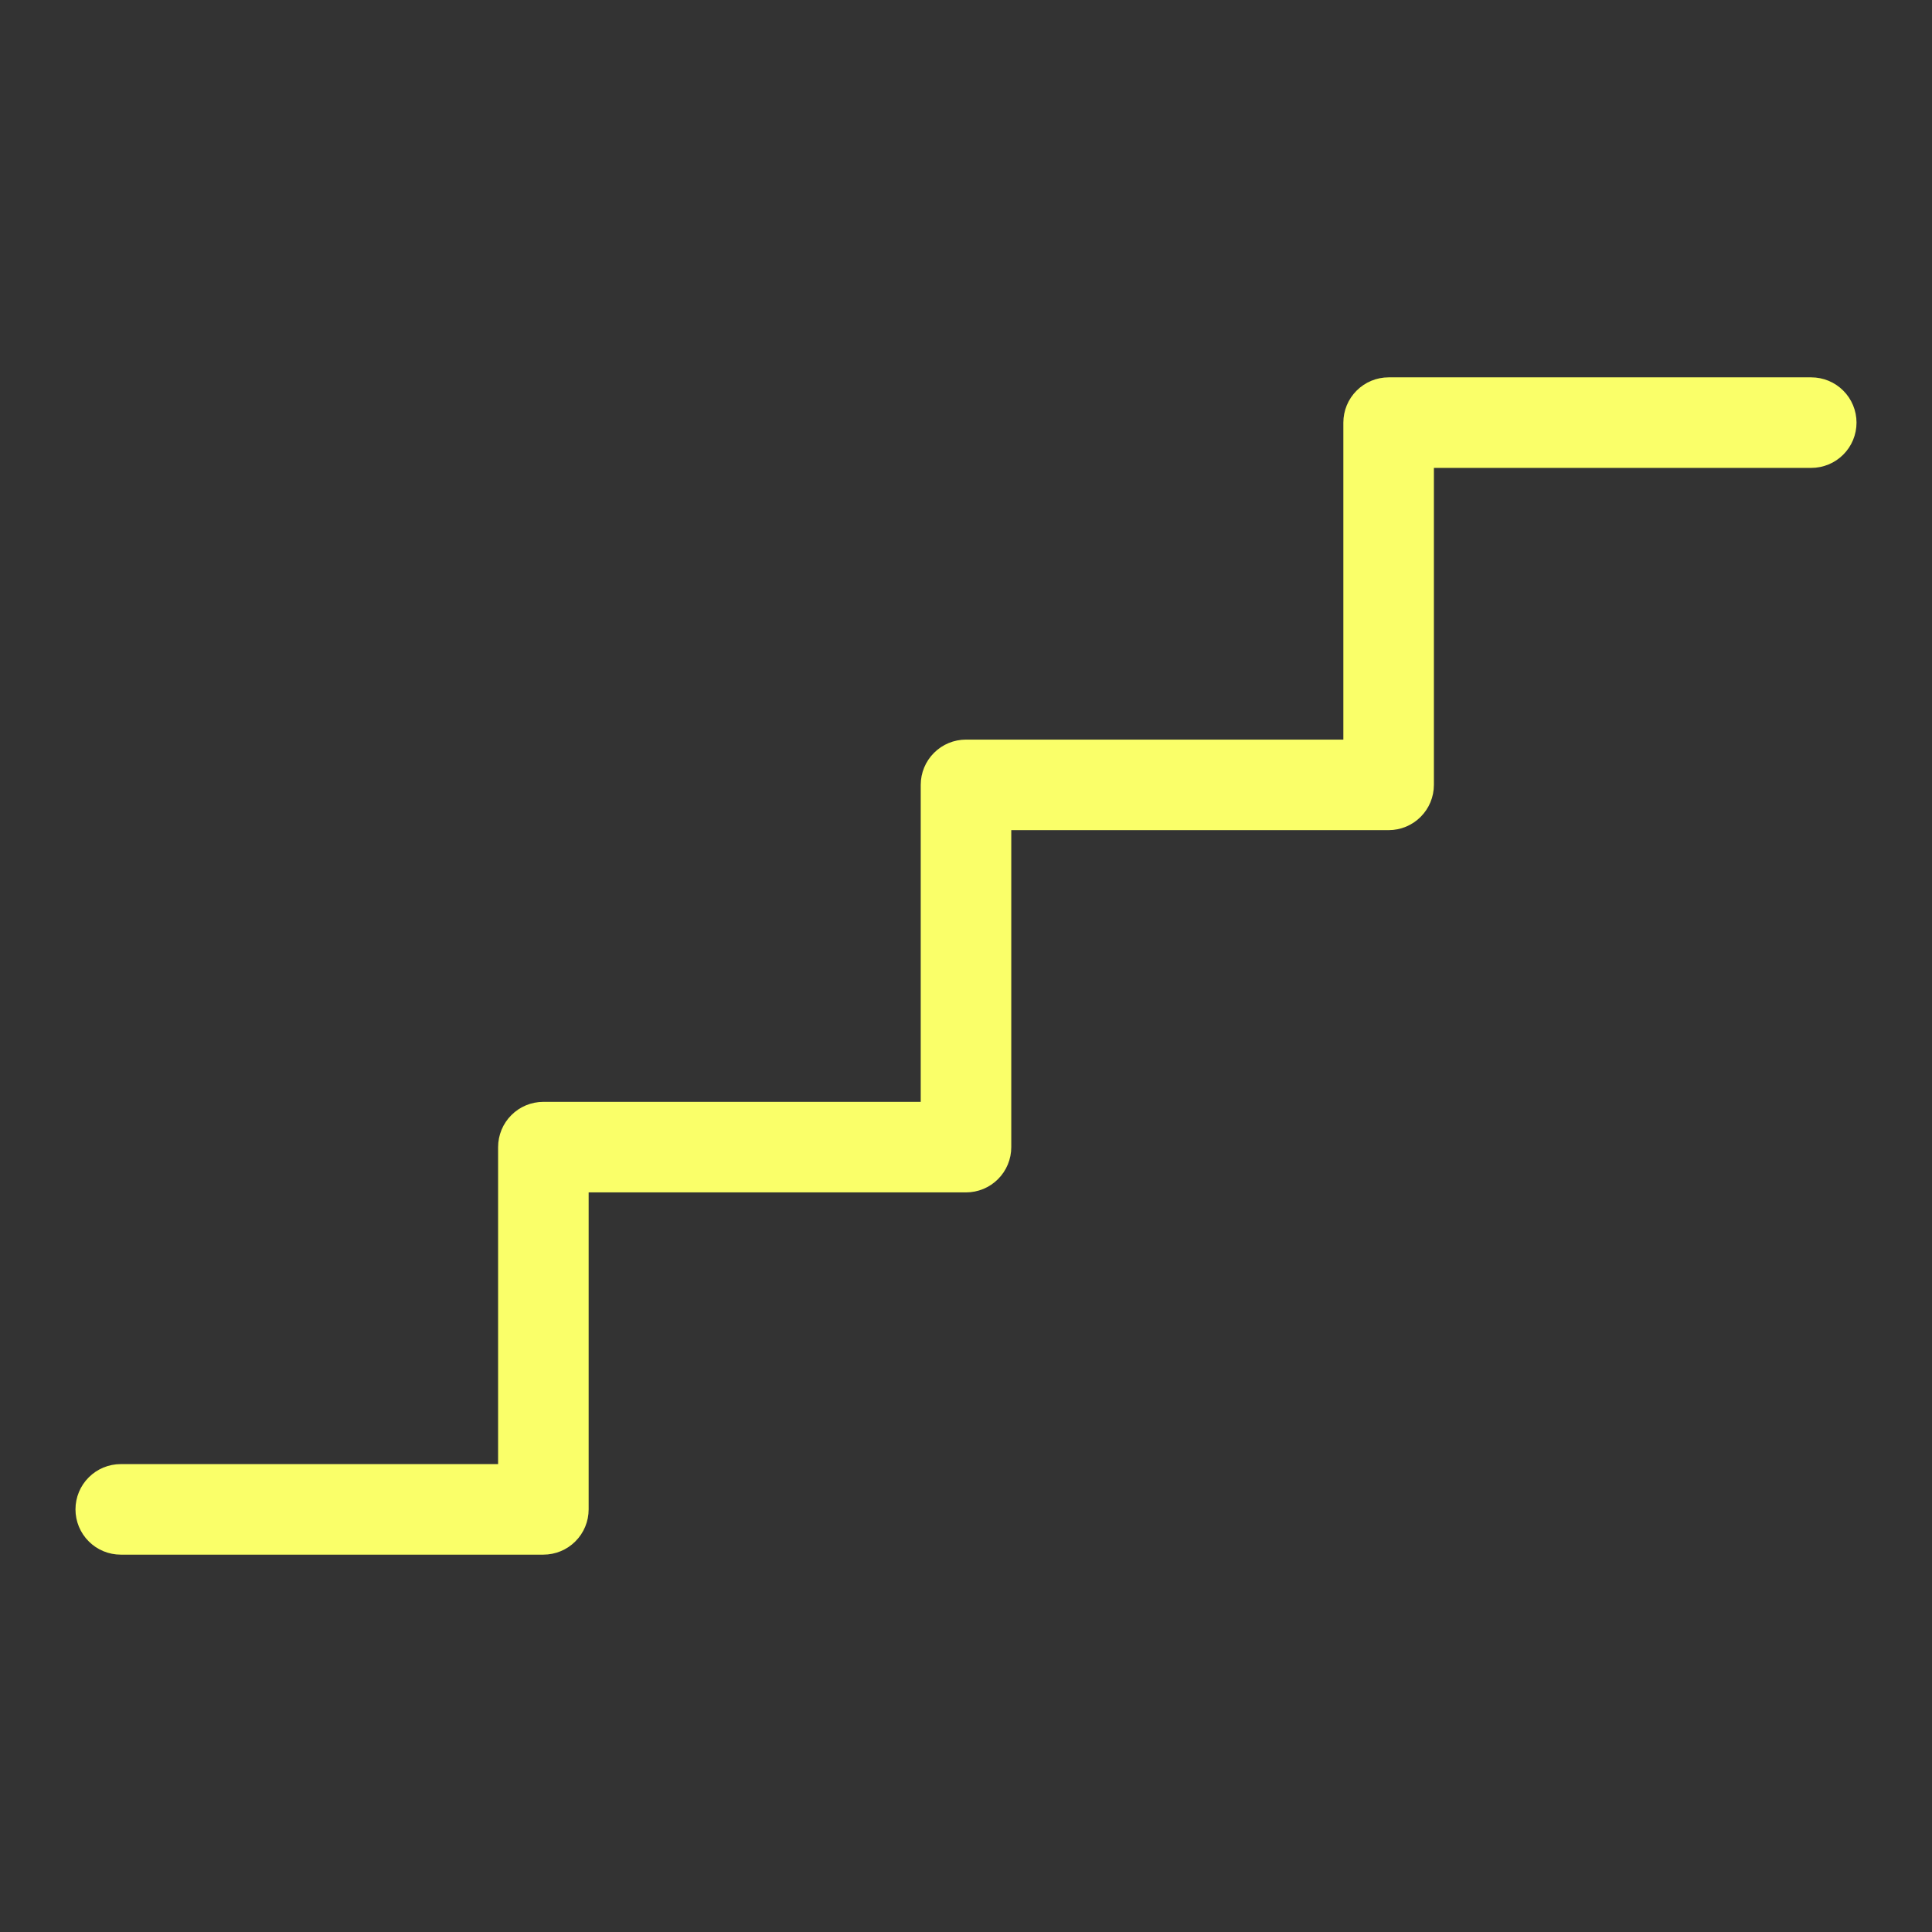 <svg width="60" height="60" viewBox="0 0 60 60" fill="none" xmlns="http://www.w3.org/2000/svg">
<rect x="0" y="0" width="60" height="60" fill="#333333" stroke="none"/>
<path d="M57.656 13.125C57.656 13.498 57.508 13.856 57.244 14.119C56.981 14.383 56.623 14.531 56.25 14.531H44.531V24.375C44.531 24.748 44.383 25.106 44.119 25.369C43.856 25.633 43.498 25.781 43.125 25.781H31.406V35.625C31.406 35.998 31.258 36.356 30.994 36.619C30.731 36.883 30.373 37.031 30 37.031H18.281V46.875C18.281 47.248 18.133 47.606 17.869 47.869C17.606 48.133 17.248 48.281 16.875 48.281H3.75C3.377 48.281 3.019 48.133 2.756 47.869C2.492 47.606 2.344 47.248 2.344 46.875C2.344 46.502 2.492 46.144 2.756 45.881C3.019 45.617 3.377 45.469 3.75 45.469H15.469V35.625C15.469 35.252 15.617 34.894 15.881 34.631C16.144 34.367 16.502 34.219 16.875 34.219H28.594V24.375C28.594 24.002 28.742 23.644 29.006 23.381C29.269 23.117 29.627 22.969 30 22.969H41.719V13.125C41.719 12.752 41.867 12.394 42.131 12.131C42.394 11.867 42.752 11.719 43.125 11.719H56.25C56.623 11.719 56.981 11.867 57.244 12.131C57.508 12.394 57.656 12.752 57.656 13.125Z" fill="#FAFF69"/>
</svg>
